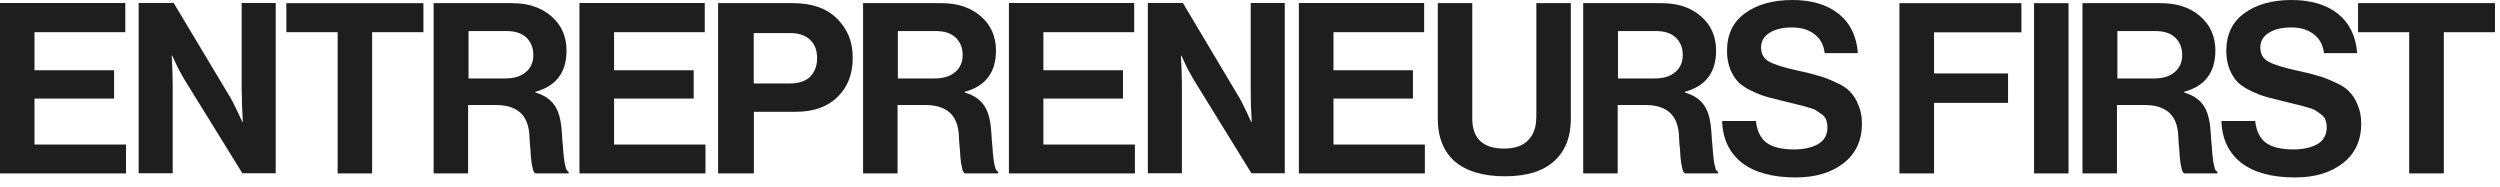 <svg width="174" height="13" viewBox="0 0 174 13" fill="none" xmlns="http://www.w3.org/2000/svg">
<g clip-path="url(#clip0_378_56)">
<path d="M39.4 11.74C39.36 11.62 39.32 11.45 39.28 11.24C39.26 11.03 39.24 10.82 39.21 10.61C39.2 10.4 39.18 10.12 39.14 9.76C39.12 9.4 39.1 9.08 39.07 8.82C38.99 8.11 38.81 7.58 38.52 7.23C38.24 6.87 37.82 6.6 37.26 6.44V6.39C38.71 5.99 39.43 5.04 39.43 3.52C39.43 2.54 39.08 1.74 38.37 1.13C37.67 0.52 36.76 0.22 35.62 0.22H30.18V12.07H32.58V7.31H34.52C35.97 7.31 36.74 7.99 36.84 9.33C36.85 9.46 36.86 9.65 36.87 9.88C36.89 10.1 36.91 10.28 36.92 10.43C36.93 10.56 36.94 10.72 36.95 10.91C36.97 11.09 36.99 11.24 37 11.36C37.02 11.47 37.04 11.58 37.07 11.69C37.09 11.8 37.12 11.89 37.15 11.95C37.18 12.01 37.22 12.04 37.27 12.07H39.58V11.95C39.5 11.92 39.44 11.84 39.38 11.73M36.6 5.01C36.27 5.31 35.79 5.46 35.16 5.46H32.61V2.16H35.23C35.85 2.16 36.32 2.31 36.64 2.62C36.96 2.93 37.12 3.33 37.12 3.83C37.12 4.33 36.95 4.71 36.61 5.01" fill="#1E1E1E"/>
<path d="M69.29 11.74C69.25 11.62 69.21 11.45 69.17 11.24C69.15 11.03 69.13 10.82 69.1 10.61C69.09 10.4 69.07 10.12 69.03 9.76C69.01 9.4 68.99 9.08 68.96 8.82C68.88 8.11 68.7 7.58 68.41 7.23C68.13 6.87 67.71 6.6 67.15 6.44V6.39C68.6 5.99 69.32 5.04 69.32 3.52C69.32 2.54 68.97 1.74 68.26 1.13C67.56 0.52 66.65 0.22 65.51 0.22H60.07V12.07H62.47V7.31H64.41C65.86 7.31 66.63 7.99 66.73 9.33C66.74 9.46 66.75 9.65 66.76 9.88C66.78 10.1 66.8 10.28 66.81 10.43C66.82 10.56 66.83 10.72 66.84 10.91C66.86 11.09 66.88 11.24 66.89 11.36C66.91 11.47 66.93 11.58 66.96 11.69C66.98 11.8 67.01 11.89 67.04 11.95C67.07 12.01 67.11 12.04 67.16 12.07H69.47V11.95C69.39 11.92 69.33 11.84 69.27 11.73M66.48 5.01C66.15 5.31 65.67 5.46 65.04 5.46H62.49V2.16H65.11C65.73 2.16 66.2 2.31 66.52 2.62C66.84 2.93 67 3.33 67 3.83C67 4.33 66.83 4.71 66.49 5.01" fill="#1E1E1E"/>
<path d="M154.16 11.74C154.12 11.62 154.08 11.45 154.04 11.24C154.02 11.03 154 10.82 153.97 10.61C153.96 10.4 153.94 10.12 153.9 9.76C153.88 9.4 153.86 9.08 153.83 8.82C153.75 8.11 153.57 7.58 153.28 7.23C153 6.87 152.58 6.6 152.02 6.44V6.39C153.47 5.99 154.19 5.04 154.19 3.52C154.19 2.54 153.84 1.74 153.13 1.13C152.43 0.52 151.52 0.22 150.38 0.22H144.94V12.07H147.34V7.31H149.28C150.73 7.31 151.5 7.99 151.6 9.33C151.61 9.46 151.62 9.65 151.63 9.88C151.65 10.1 151.67 10.28 151.68 10.43C151.69 10.56 151.7 10.72 151.71 10.91C151.73 11.09 151.75 11.24 151.76 11.36C151.78 11.47 151.8 11.58 151.83 11.69C151.85 11.8 151.88 11.89 151.91 11.95C151.94 12.01 151.98 12.04 152.03 12.07H154.33V11.95C154.25 11.92 154.19 11.84 154.13 11.73M151.36 5.01C151.03 5.31 150.55 5.46 149.92 5.46H147.37V2.16H149.99C150.61 2.16 151.08 2.31 151.4 2.62C151.72 2.93 151.88 3.33 151.88 3.83C151.88 4.33 151.71 4.71 151.37 5.01" fill="#1E1E1E"/>
<path d="M163.49 6.35C163.26 6.12 162.93 5.91 162.49 5.72C162.07 5.52 161.68 5.37 161.31 5.27C160.95 5.16 160.48 5.04 159.9 4.92C158.94 4.71 158.26 4.5 157.88 4.29C157.5 4.08 157.32 3.75 157.32 3.3C157.32 2.88 157.51 2.54 157.9 2.29C158.29 2.04 158.81 1.91 159.46 1.91C160.11 1.91 160.61 2.06 161.02 2.37C161.44 2.68 161.68 3.12 161.75 3.7H164.06C163.97 2.52 163.52 1.6 162.72 0.96C161.91 0.32 160.84 0 159.49 0C158.14 0 157.03 0.31 156.19 0.93C155.36 1.54 154.95 2.41 154.95 3.55C154.95 4.03 155.03 4.45 155.18 4.83C155.33 5.19 155.52 5.49 155.74 5.72C155.97 5.94 156.28 6.15 156.67 6.33C157.07 6.52 157.43 6.66 157.75 6.75C158.08 6.84 158.5 6.94 159.01 7.07C159.43 7.17 159.72 7.24 159.87 7.28C160.02 7.31 160.25 7.37 160.55 7.46C160.85 7.54 161.05 7.61 161.16 7.69C161.27 7.76 161.4 7.85 161.56 7.97C161.71 8.08 161.81 8.21 161.86 8.37C161.91 8.51 161.94 8.68 161.94 8.87C161.94 9.39 161.72 9.78 161.29 10.03C160.86 10.27 160.31 10.4 159.63 10.4C158.78 10.4 158.14 10.25 157.71 9.94C157.29 9.63 157.04 9.12 156.96 8.42H154.61C154.65 9.68 155.12 10.65 156 11.34C156.88 12.01 158.13 12.35 159.73 12.35C161.1 12.35 162.21 12.02 163.06 11.36C163.91 10.7 164.34 9.78 164.34 8.61C164.34 8.11 164.26 7.68 164.09 7.3C163.94 6.91 163.74 6.6 163.49 6.37" fill="#1E1E1E"/>
<path d="M128.74 6.35C128.51 6.12 128.18 5.91 127.74 5.72C127.32 5.52 126.93 5.37 126.56 5.27C126.2 5.16 125.73 5.04 125.15 4.92C124.19 4.71 123.51 4.5 123.13 4.29C122.75 4.08 122.57 3.75 122.57 3.3C122.57 2.88 122.76 2.54 123.15 2.29C123.54 2.04 124.06 1.91 124.71 1.91C125.36 1.91 125.86 2.06 126.27 2.37C126.69 2.68 126.93 3.12 127 3.7H129.31C129.22 2.52 128.77 1.6 127.97 0.96C127.16 0.32 126.09 0 124.74 0C123.39 0 122.28 0.31 121.44 0.93C120.61 1.54 120.2 2.41 120.2 3.55C120.2 4.03 120.28 4.45 120.43 4.83C120.58 5.19 120.77 5.49 120.99 5.72C121.22 5.94 121.53 6.15 121.92 6.33C122.32 6.52 122.68 6.66 123 6.75C123.33 6.84 123.75 6.94 124.26 7.07C124.68 7.17 124.97 7.24 125.12 7.28C125.27 7.31 125.5 7.37 125.8 7.46C126.1 7.54 126.3 7.61 126.41 7.69C126.52 7.76 126.65 7.85 126.81 7.97C126.96 8.08 127.06 8.21 127.11 8.37C127.16 8.51 127.19 8.68 127.19 8.87C127.19 9.39 126.97 9.78 126.54 10.03C126.11 10.27 125.56 10.4 124.88 10.4C124.03 10.4 123.39 10.25 122.96 9.94C122.54 9.63 122.29 9.12 122.21 8.42H119.86C119.9 9.68 120.37 10.65 121.25 11.34C122.13 12.01 123.38 12.35 124.98 12.35C126.35 12.35 127.46 12.02 128.31 11.36C129.16 10.7 129.59 9.78 129.59 8.61C129.59 8.11 129.51 7.68 129.34 7.3C129.19 6.91 128.99 6.6 128.74 6.37" fill="#1E1E1E"/>
<path d="M164.12 0.22V2.24H167.68V12.07H170.09V2.24H173.65V0.22H164.12Z" fill="#1E1E1E"/>
<path d="M143.97 0.22H141.57V12.07H143.97V0.22Z" fill="#1E1E1E"/>
<path d="M42.74 6.86H48.28V4.89H42.74V2.24H49.05V0.21H40.33V12.07H49.1V10.06H42.74V6.86Z" fill="#1E1E1E"/>
<path d="M2.4 6.86H7.94V4.89H2.4V2.24H8.72V0.21H0V12.07H8.77V10.06H2.4V6.86Z" fill="#1E1E1E"/>
<path d="M16.83 6.43C16.83 6.98 16.85 7.67 16.9 8.49H16.87L16.74 8.22C16.66 8.03 16.55 7.8 16.41 7.52C16.28 7.24 16.16 7.01 16.05 6.82L12.09 0.21H9.65V12.06H12.02V5.94C12.02 5.39 12 4.7 11.95 3.87H11.98L12.11 4.13C12.19 4.32 12.3 4.55 12.44 4.83C12.58 5.09 12.71 5.32 12.82 5.51L16.87 12.06H19.19V0.21H16.82V6.43H16.83Z" fill="#1E1E1E"/>
<path d="M19.93 2.24H23.5V12.07H25.9V2.24H29.47V0.22H19.93V2.24Z" fill="#1E1E1E"/>
<path d="M55.19 0.22H49.98V12.07H52.47V7.78H55.39C56.62 7.78 57.58 7.44 58.29 6.75C59 6.06 59.35 5.16 59.35 4.03C59.35 2.9 59 2.06 58.29 1.33C57.57 0.59 56.54 0.22 55.19 0.22ZM56.38 5.35C56.05 5.66 55.57 5.81 54.95 5.81H52.46V2.3H54.98C55.58 2.3 56.04 2.45 56.37 2.76C56.7 3.06 56.87 3.48 56.87 4.04C56.87 4.6 56.7 5.03 56.37 5.35" fill="#1E1E1E"/>
<path d="M106.92 8.22C106.92 8.86 106.73 9.38 106.36 9.76C105.98 10.15 105.43 10.34 104.69 10.34C103.21 10.34 102.47 9.64 102.47 8.25V0.22H100.07V8.26C100.07 9.55 100.47 10.55 101.26 11.24C102.06 11.92 103.22 12.27 104.74 12.27C106.26 12.27 107.38 11.92 108.15 11.23C108.94 10.53 109.33 9.54 109.33 8.26V0.22H106.93V8.23L106.92 8.22Z" fill="#1E1E1E"/>
<path d="M132.2 12.07H134.61V7.16H139.76V5.11H134.61V2.25H140.69V0.22H132.2V12.07Z" fill="#1E1E1E"/>
<path d="M72.62 6.86H78.16V4.89H72.62V2.24H78.94V0.21H70.22V12.07H78.99V10.06H72.62V6.86Z" fill="#1E1E1E"/>
<path d="M92.81 6.86H98.34V4.89H92.81V2.24H99.12V0.21H90.4V12.07H99.17V10.06H92.81V6.86Z" fill="#1E1E1E"/>
<path d="M87.05 6.43C87.05 6.98 87.07 7.67 87.12 8.49H87.09L86.96 8.22C86.88 8.03 86.77 7.8 86.63 7.52C86.5 7.24 86.38 7.01 86.27 6.82L82.33 0.21H79.89V12.06H82.26V5.94C82.26 5.39 82.24 4.7 82.19 3.87H82.22L82.35 4.13C82.43 4.32 82.54 4.55 82.68 4.83C82.82 5.09 82.95 5.32 83.06 5.51L87.1 12.06H89.42V0.21H87.05V6.43Z" fill="#1E1E1E"/>
<path d="M119.41 11.74C119.37 11.62 119.33 11.45 119.29 11.24C119.27 11.03 119.25 10.82 119.22 10.61C119.21 10.4 119.19 10.12 119.15 9.76C119.13 9.4 119.11 9.08 119.08 8.82C119 8.11 118.82 7.58 118.53 7.23C118.25 6.87 117.83 6.6 117.27 6.44V6.39C118.72 5.99 119.44 5.04 119.44 3.52C119.44 2.54 119.09 1.74 118.38 1.13C117.68 0.52 116.77 0.22 115.63 0.22H110.19V12.07H112.59V7.31H114.53C115.98 7.31 116.75 7.99 116.85 9.33C116.86 9.46 116.87 9.65 116.88 9.88C116.9 10.1 116.92 10.28 116.93 10.43C116.94 10.56 116.95 10.72 116.96 10.91C116.98 11.09 117 11.24 117.01 11.36C117.03 11.47 117.05 11.58 117.08 11.69C117.1 11.8 117.13 11.89 117.16 11.95C117.19 12.01 117.23 12.04 117.28 12.07H119.58V11.95C119.5 11.92 119.44 11.84 119.38 11.73M116.6 5.01C116.27 5.31 115.79 5.46 115.16 5.46H112.61V2.16H115.23C115.85 2.16 116.32 2.31 116.64 2.62C116.96 2.93 117.12 3.33 117.12 3.83C117.12 4.33 116.95 4.71 116.61 5.01" fill="#1E1E1E"/>
</g>
<defs>
<clipPath id="clip0_378_56">
<rect width="173.65" height="12.33" fill="white"/>
</clipPath>
</defs>
</svg>
